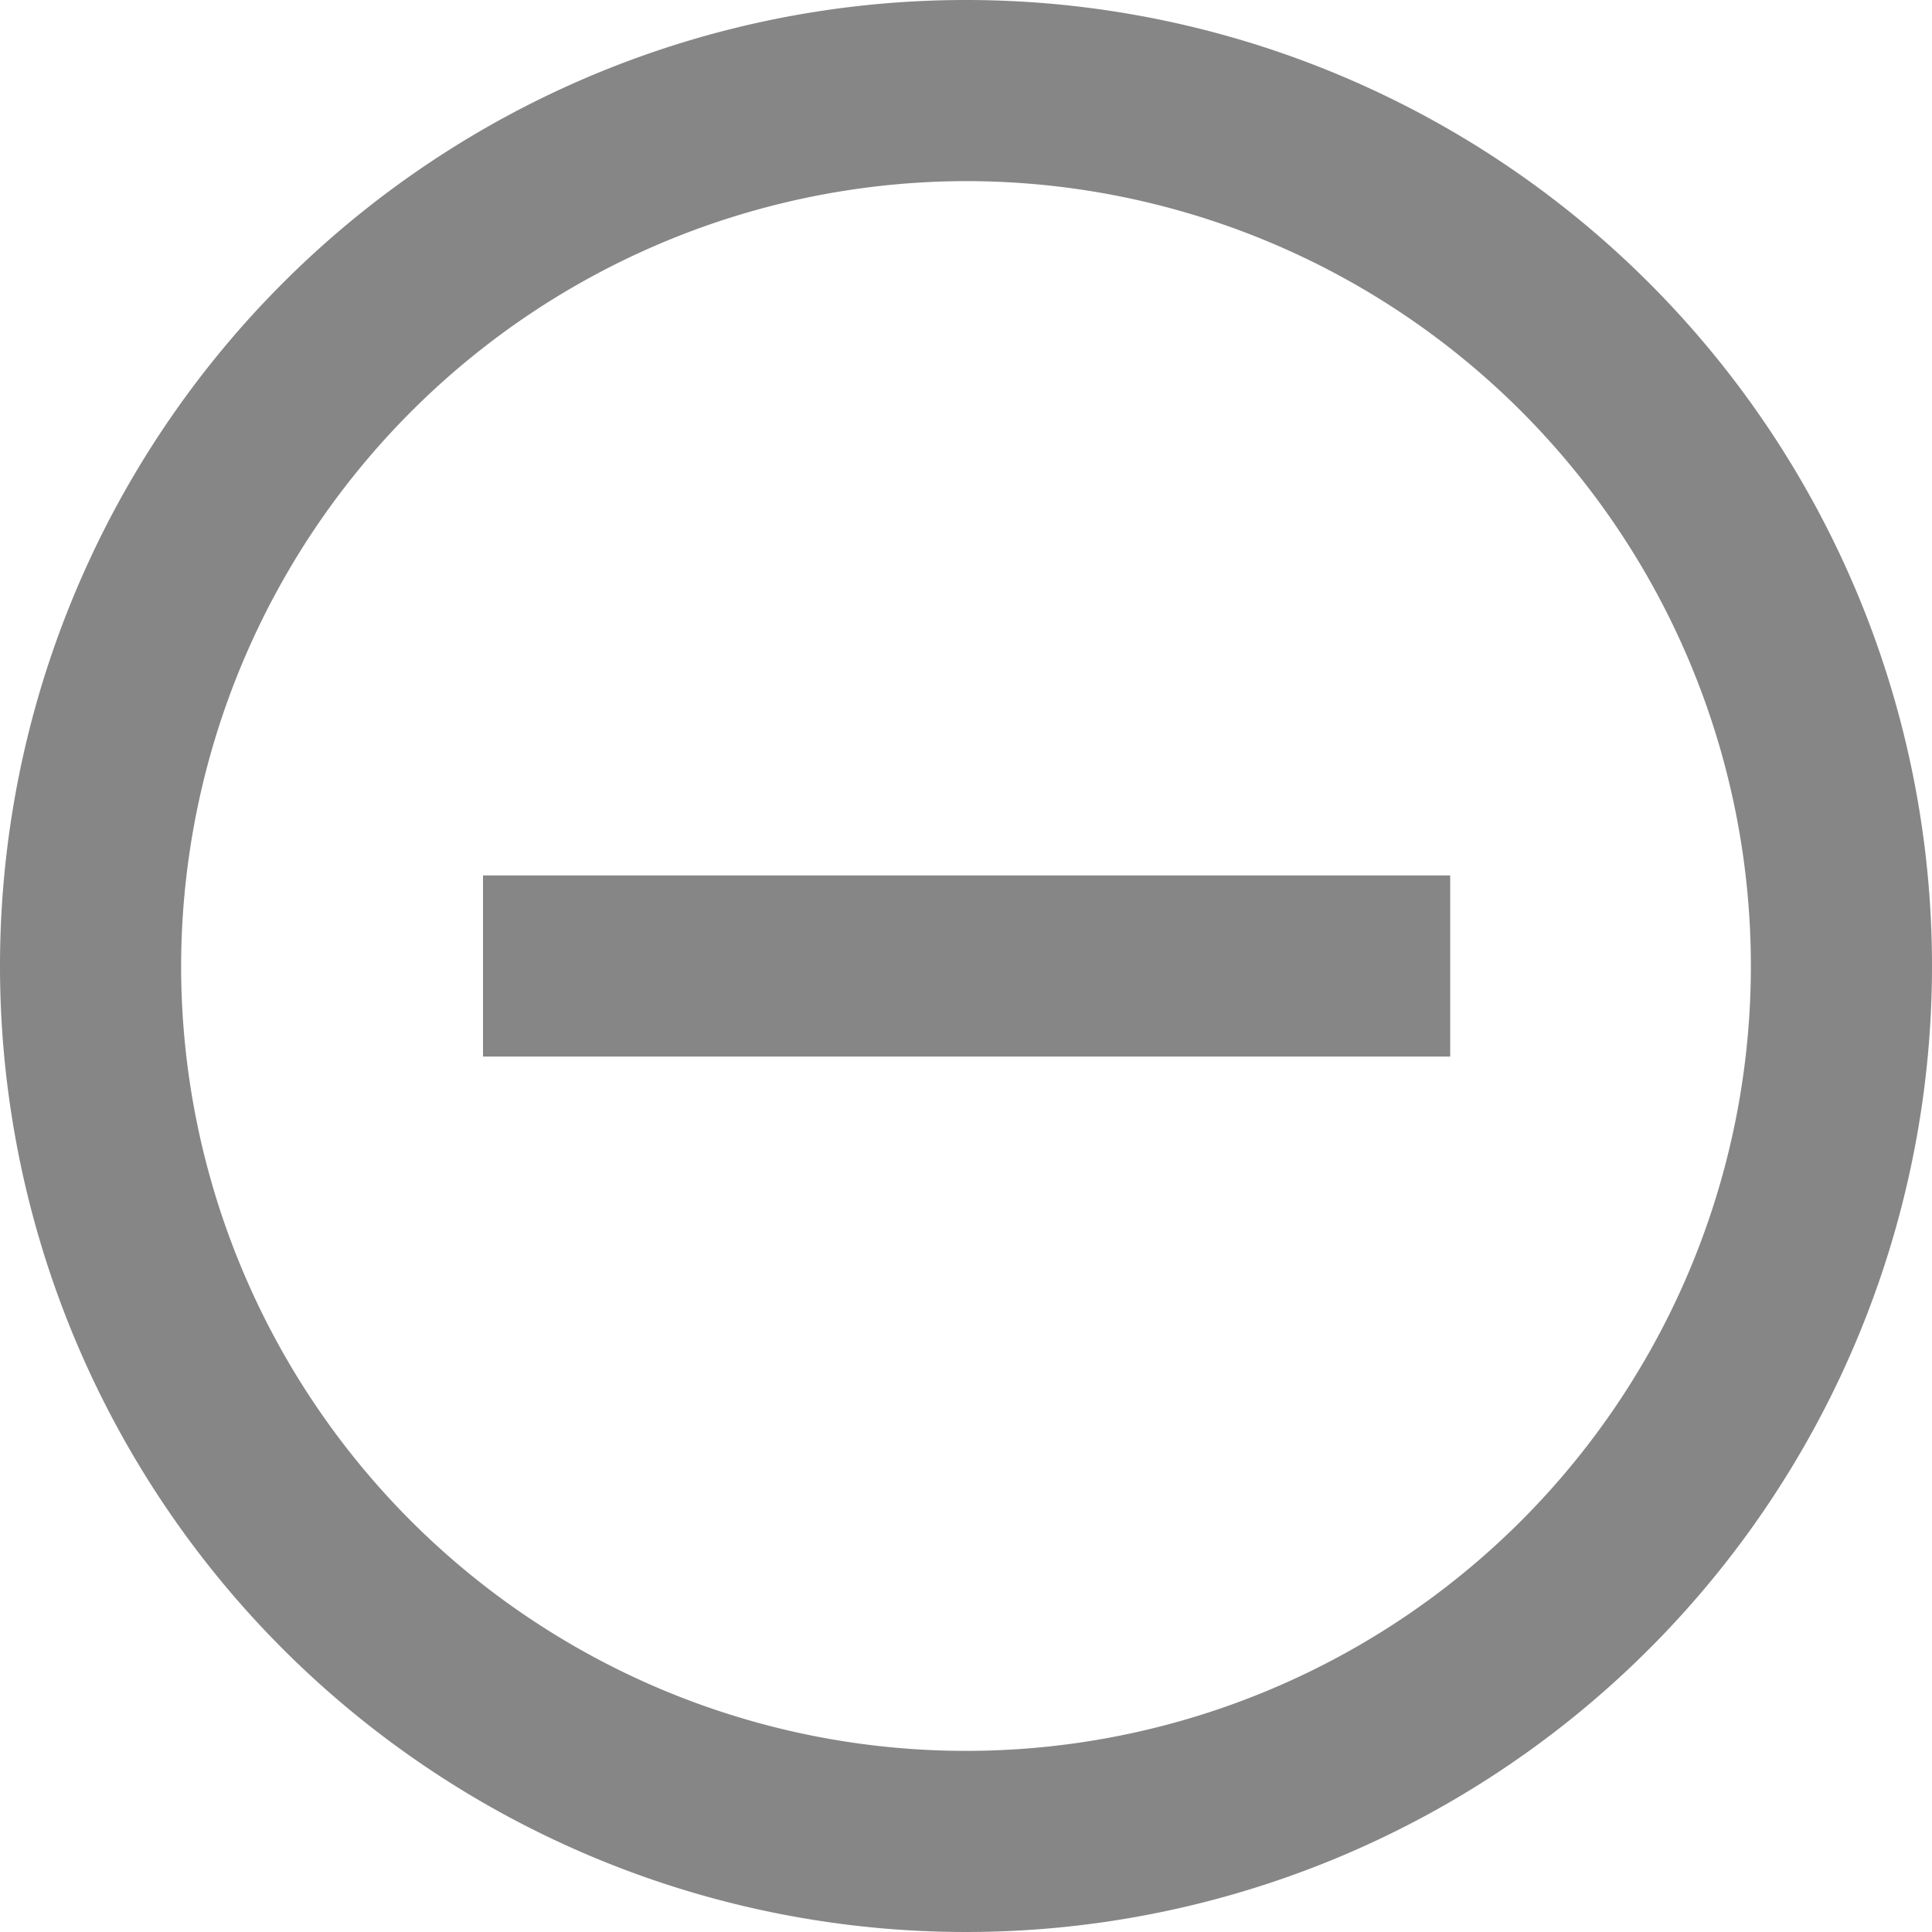 <svg viewBox="0 0 16 16" xmlns="http://www.w3.org/2000/svg"><g fill="#868686"><path d="m8 1.5a6.5 6.5 0 1 1 -6.5 6.5 6.51 6.51 0 0 1 6.5-6.5m0-1.5a8 8 0 1 0 8 8 8 8 0 0 0 -8-8z"/><path d="m12.01 7.25h-8.01v1.5h8.01z"/></g></svg>